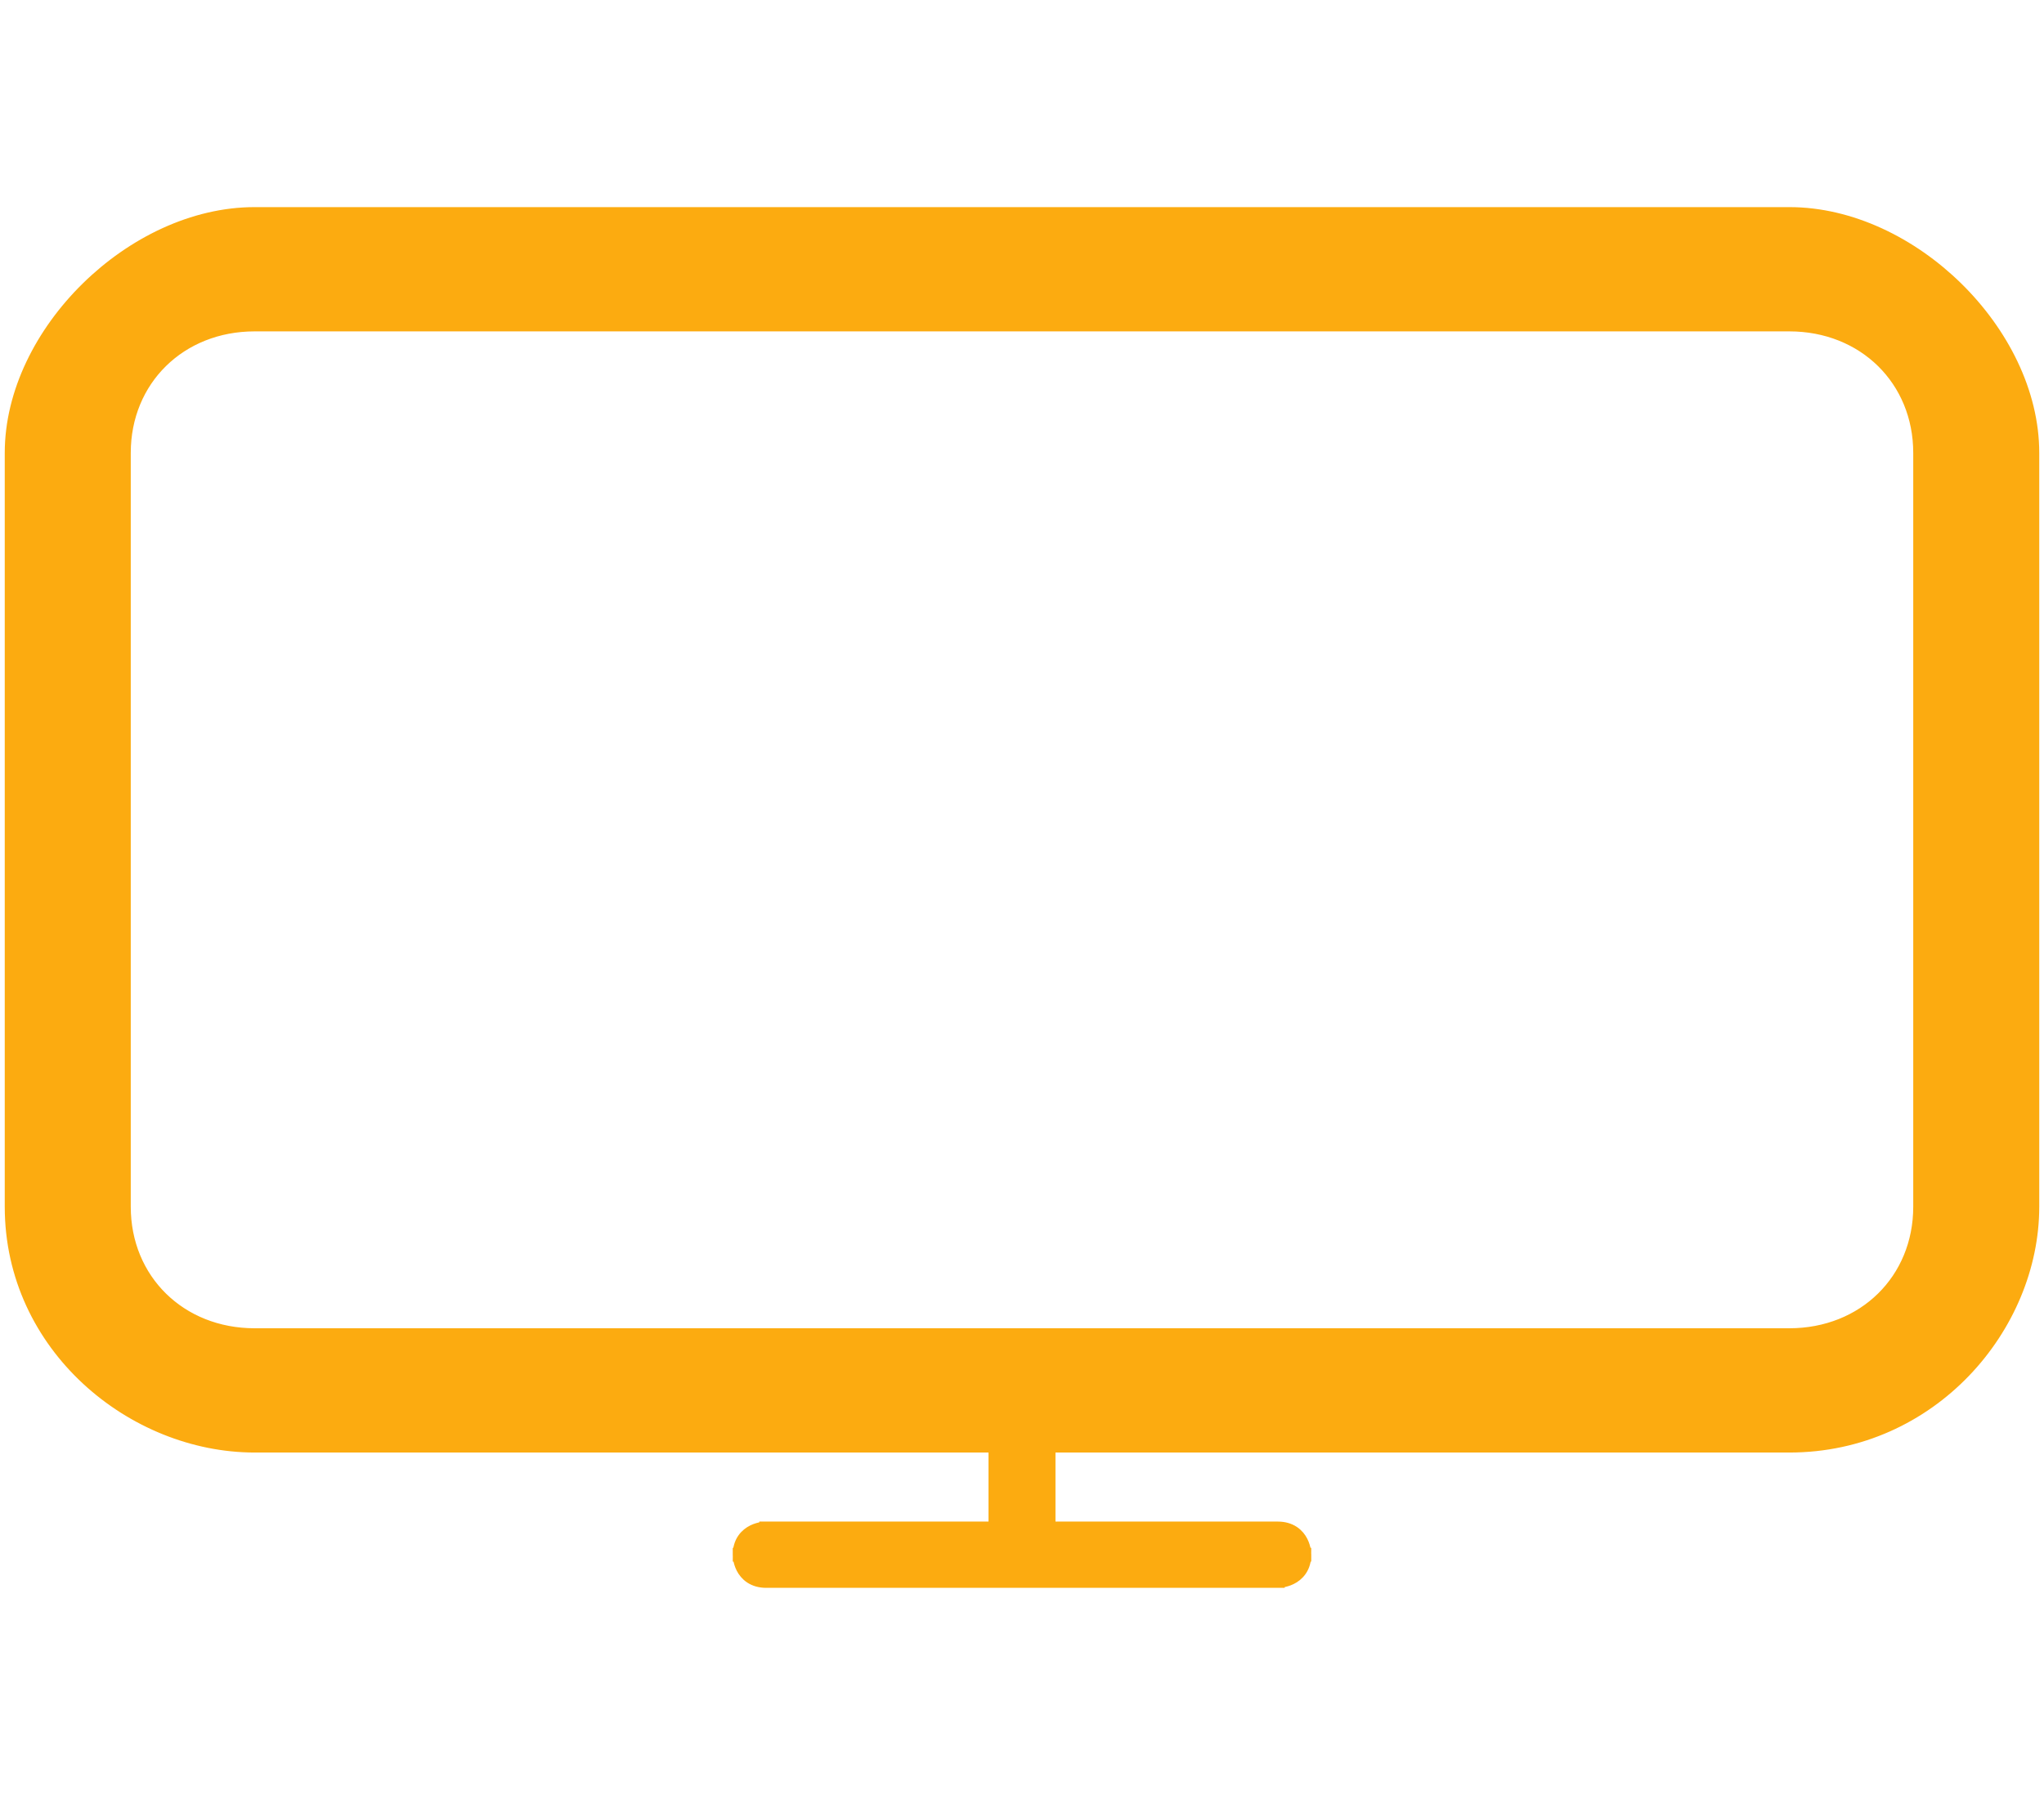 <svg width="74" height="65" viewBox="0 0 74 65" fill="none" xmlns="http://www.w3.org/2000/svg">
<path d="M64.78 7.75H9.22C7.003 7.75 4.806 8.837 3.168 10.447C1.53 12.056 0.422 14.217 0.422 16.4V43.7C0.422 48.755 4.826 52.35 9.22 52.35H36.038V55.35H27.74V55.6C27.74 55.499 27.74 55.438 27.74 55.403C27.74 55.35 27.74 55.35 27.74 55.35H27.739L27.739 55.35L27.738 55.35L27.734 55.35L27.724 55.35C27.716 55.351 27.705 55.351 27.692 55.352C27.666 55.354 27.63 55.358 27.588 55.364C27.505 55.378 27.391 55.406 27.274 55.463C27.155 55.522 27.029 55.613 26.932 55.755C26.834 55.899 26.778 56.081 26.778 56.3H27.028C26.778 56.3 26.778 56.3 26.778 56.3V56.301L26.778 56.301L26.778 56.303L26.778 56.306L26.778 56.316C26.778 56.325 26.779 56.335 26.78 56.348C26.782 56.374 26.785 56.41 26.792 56.451C26.806 56.534 26.835 56.647 26.894 56.764C26.954 56.881 27.047 57.005 27.191 57.1C27.337 57.195 27.519 57.25 27.74 57.25H46.26V57L46.26 57.114C46.26 57.25 46.26 57.25 46.26 57.25L46.261 57.25H46.261L46.263 57.25L46.266 57.25L46.276 57.25C46.284 57.25 46.295 57.249 46.308 57.248C46.334 57.246 46.37 57.243 46.412 57.236C46.495 57.222 46.609 57.195 46.726 57.137C46.845 57.079 46.971 56.987 47.068 56.845C47.166 56.701 47.222 56.52 47.222 56.3H46.972C47.222 56.3 47.222 56.3 47.222 56.3V56.3L47.222 56.299L47.222 56.298L47.222 56.294L47.222 56.284C47.222 56.276 47.221 56.265 47.22 56.252C47.218 56.226 47.215 56.191 47.208 56.149C47.194 56.067 47.165 55.953 47.106 55.837C47.046 55.719 46.953 55.595 46.809 55.5C46.663 55.405 46.481 55.35 46.26 55.35H37.962V52.35H64.78C69.913 52.35 73.578 48.029 73.578 43.7V16.4C73.578 14.217 72.47 12.056 70.832 10.447C69.194 8.837 66.997 7.75 64.78 7.75ZM69.516 43.7C69.516 46.358 67.495 48.35 64.78 48.35H9.22C6.505 48.35 4.484 46.358 4.484 43.7V16.4C4.484 13.742 6.505 11.75 9.22 11.75H64.78C67.495 11.75 69.516 13.742 69.516 16.4V43.7Z" fill="#FCAB10" stroke="#FCAB10" stroke-width="0.5"/>
</svg>
